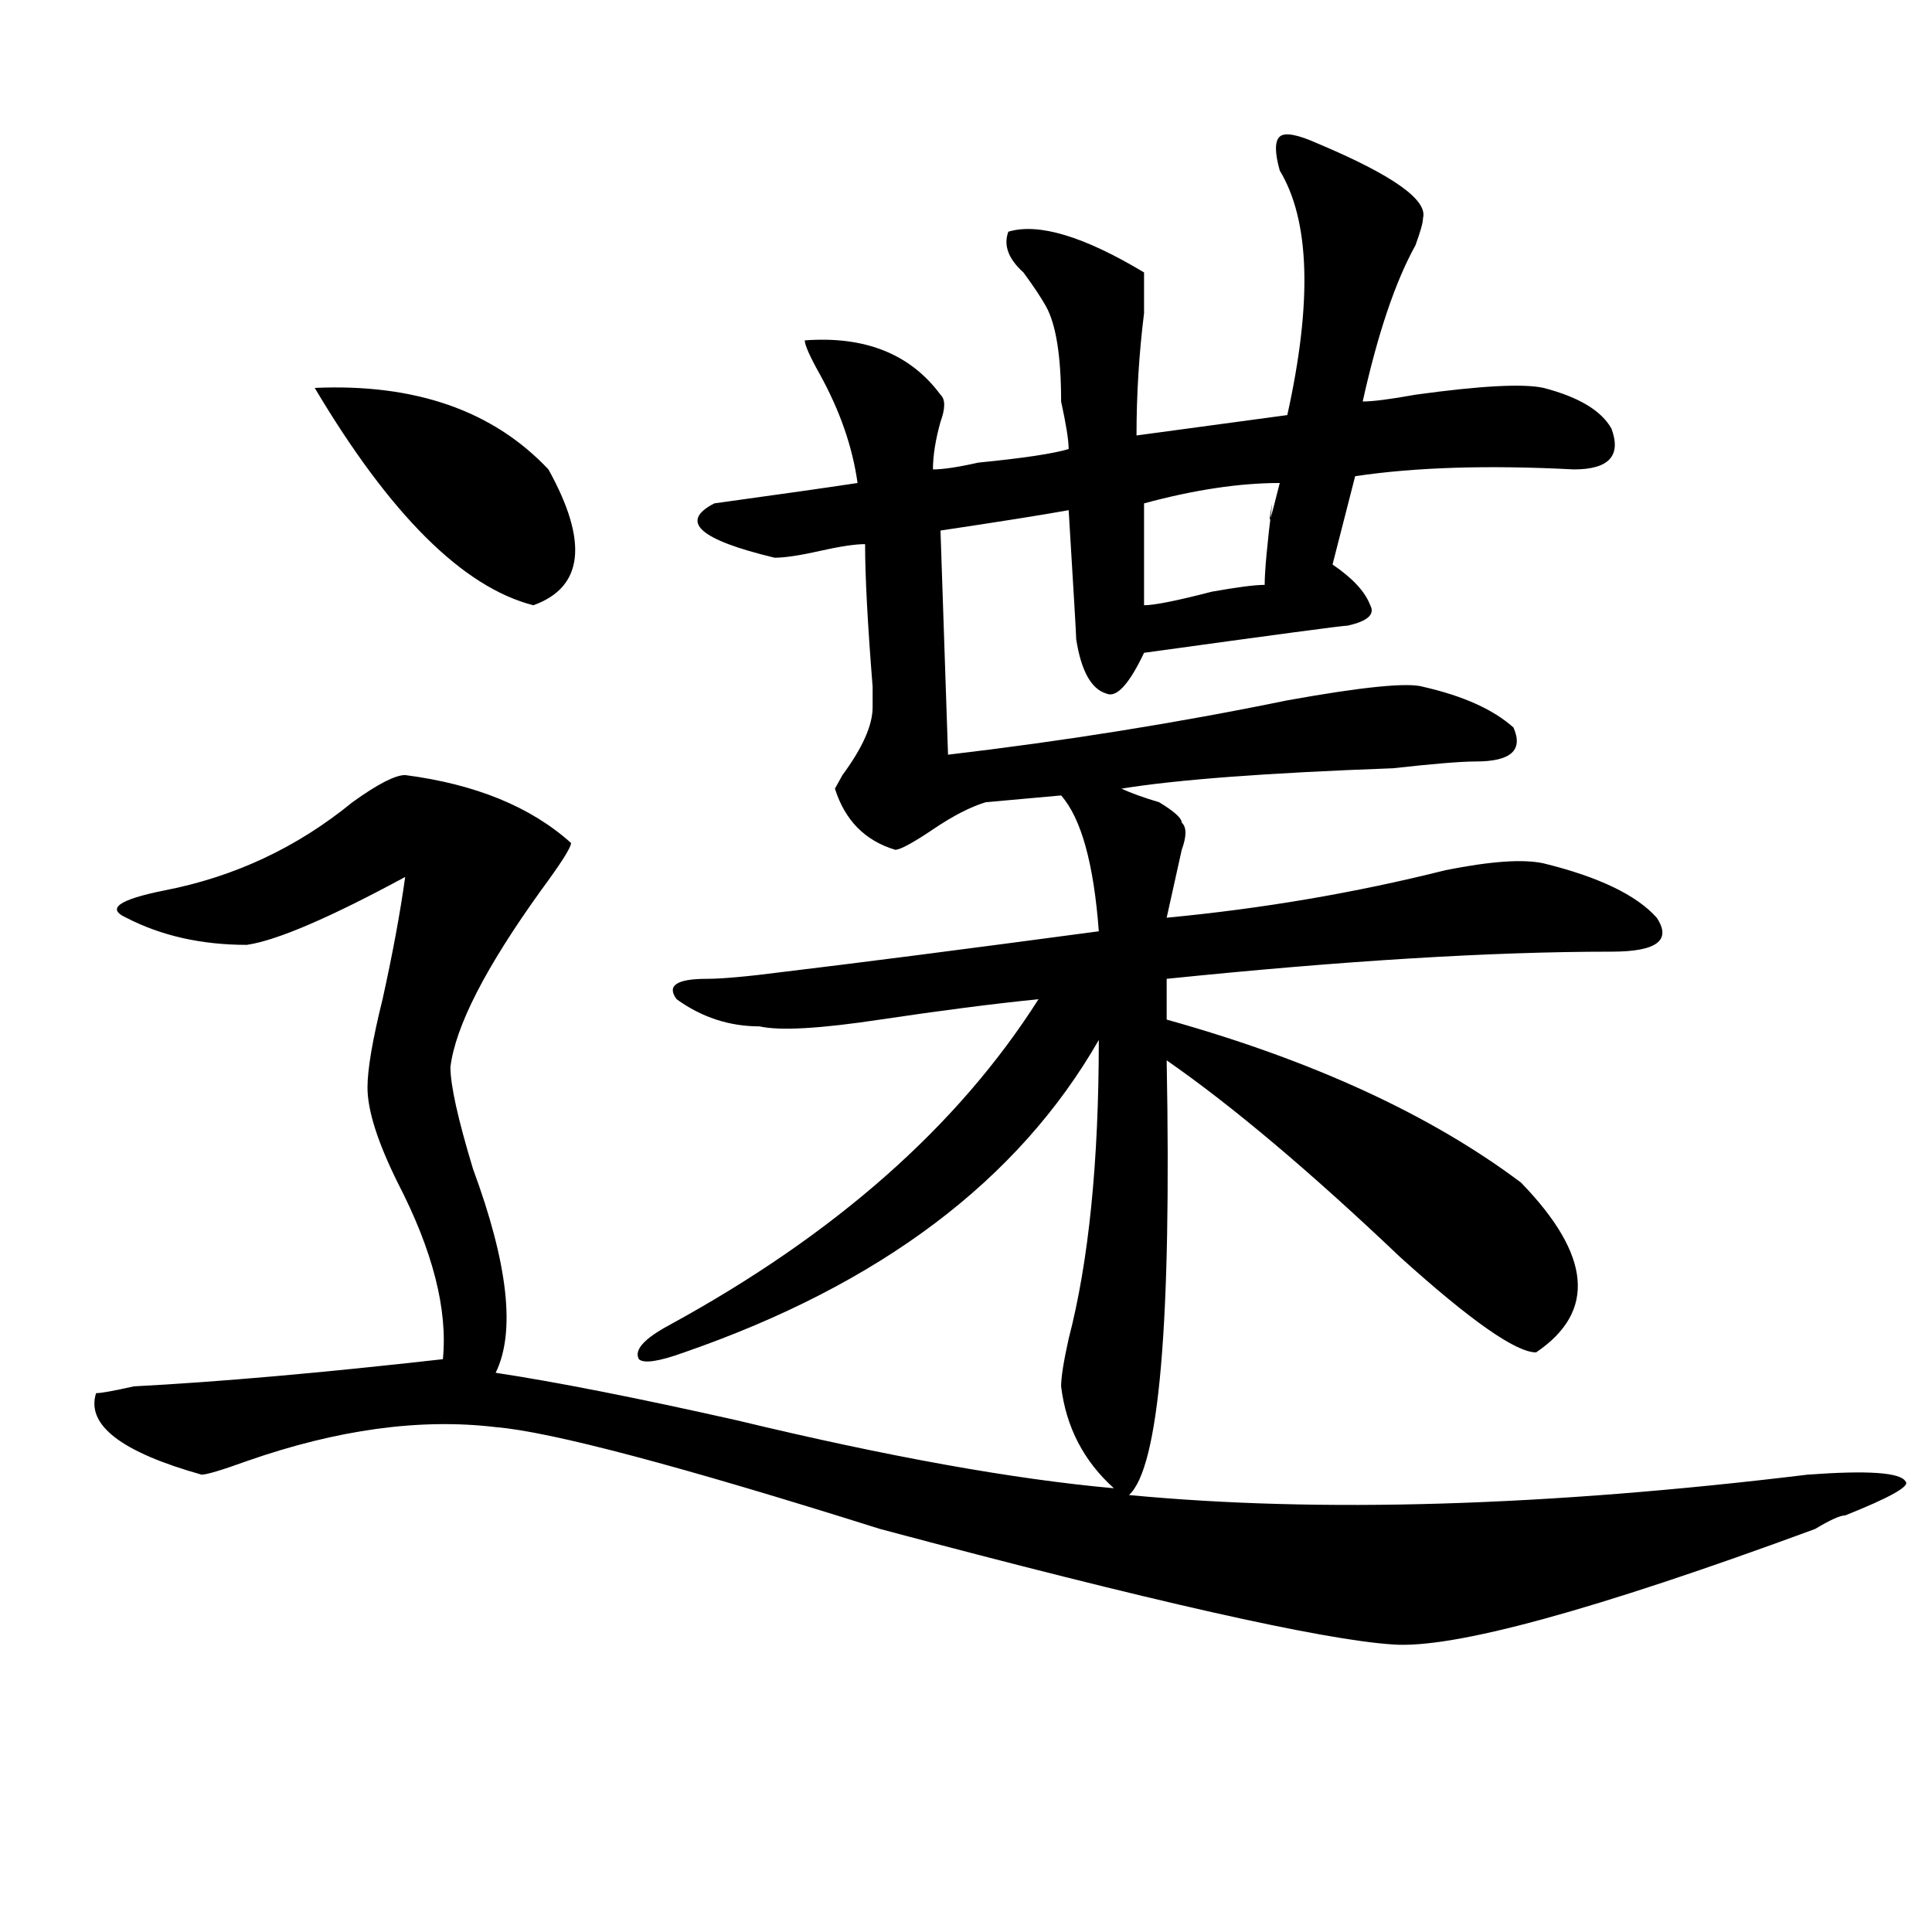 <?xml version="1.0" encoding="utf-8"?>
<!-- Generator: Adobe Illustrator 16.0.0, SVG Export Plug-In . SVG Version: 6.00 Build 0)  -->
<!DOCTYPE svg PUBLIC "-//W3C//DTD SVG 1.1//EN" "http://www.w3.org/Graphics/SVG/1.1/DTD/svg11.dtd">
<svg version="1.1" id="图层_1" xmlns="http://www.w3.org/2000/svg" xmlns:xlink="http://www.w3.org/1999/xlink" x="0px" y="0px"
	 width="1000px" height="1000px" viewBox="0 0 1000 1000" enable-background="new 0 0 1000 1000" xml:space="preserve">
<path d="M787.273,612.109c36.402,37.519,39.023,66.797,7.805,87.891c-10.426,0-33.84-16.369-70.242-49.219
	c-46.828-44.494-87.192-78.497-120.973-101.953c2.562,135.956-3.902,210.938-19.512,225c98.84,9.394,215.91,5.878,351.211-10.547
	c31.219-2.307,48.109-1.153,50.73,3.516c2.562,2.362-7.805,8.24-31.219,17.578c-2.621,0-7.805,2.362-15.609,7.031
	c-114.509,42.188-187.313,62.072-218.531,59.766c-36.462-2.362-124.875-22.303-265.359-59.766
	c-104.082-32.794-170.422-50.372-199.02-52.734c-39.023-4.669-81.949,1.209-128.777,17.578c-13.048,4.725-20.853,7.031-23.414,7.031
	c-41.645-11.7-59.876-25.763-54.633-42.188c2.561,0,9.085-1.153,19.512-3.516c44.207-2.307,97.559-7.031,159.996-14.063
	c2.561-25.763-5.244-56.25-23.414-91.406c-10.426-21.094-15.609-37.463-15.609-49.219c0-9.338,2.561-24.609,7.805-45.703
	c5.183-23.4,9.085-44.494,11.707-63.281c-39.023,21.094-66.34,32.85-81.949,35.156c-23.414,0-44.267-4.669-62.438-14.063
	c-10.426-4.669-3.902-9.338,19.512-14.063c36.402-7.031,68.901-22.247,97.559-45.703c12.988-9.338,22.073-14.063,27.316-14.063
	c36.402,4.725,64.999,16.425,85.851,35.156c0,2.362-5.243,10.547-15.609,24.609c-28.657,39.881-44.267,70.313-46.828,91.406
	c0,9.394,3.902,26.972,11.707,52.734c18.171,49.219,22.073,84.375,11.707,105.469c31.219,4.725,72.804,12.909,124.875,24.609
	c78.047,18.787,143.046,30.487,195.117,35.156c-15.609-14.063-24.755-31.641-27.316-52.734c0-4.669,1.281-12.854,3.902-24.609
	c10.366-39.825,15.609-91.406,15.609-154.688C527.098,610.956,455.574,664.844,354.113,700c-13.048,4.725-20.853,5.878-23.414,3.516
	c-2.621-4.669,2.562-10.547,15.609-17.578c85.852-46.856,149.57-103.106,191.215-168.75c-23.414,2.362-50.73,5.878-81.949,10.547
	c-31.219,4.725-52.071,5.878-62.438,3.516c-15.609,0-29.938-4.669-42.926-14.063c-5.243-7.031,0-10.547,15.609-10.547
	c7.805,0,20.793-1.153,39.023-3.516c39.023-4.669,93.656-11.7,163.898-21.094c-2.621-35.156-9.146-58.557-19.512-70.313
	l-39.023,3.516c-7.805,2.362-16.95,7.031-27.316,14.063c-10.426,7.031-16.95,10.547-19.512,10.547
	c-15.609-4.669-26.035-15.216-31.219-31.641l3.902-7.031c10.366-14.063,15.609-25.763,15.609-35.156v-10.547
	c-2.621-32.794-3.902-57.403-3.902-73.828c-5.243,0-13.048,1.209-23.414,3.516c-10.426,2.362-18.23,3.516-23.414,3.516
	c-39.023-9.338-49.449-18.731-31.219-28.125c33.78-4.669,58.535-8.185,74.145-10.547c-2.621-18.731-9.146-37.463-19.512-56.25
	c-5.243-9.338-7.805-15.216-7.805-17.578c31.219-2.307,54.633,7.031,70.242,28.125c2.562,2.362,2.562,7.031,0,14.063
	c-2.621,9.394-3.902,17.578-3.902,24.609c5.184,0,12.988-1.153,23.414-3.516c23.414-2.307,39.023-4.669,46.828-7.031
	c0-4.669-1.341-12.854-3.902-24.609c0-23.4-2.621-39.825-7.805-49.219c-2.621-4.669-6.523-10.547-11.707-17.578
	c-7.805-7.031-10.426-14.063-7.805-21.094c15.609-4.669,39.023,2.362,70.242,21.094c0,2.362,0,9.394,0,21.094
	c-2.621,21.094-3.902,42.188-3.902,63.281l78.047-10.547c12.988-58.557,11.707-100.744-3.902-126.563
	c-2.621-9.338-2.621-15.216,0-17.578c2.562-2.307,9.086-1.153,19.512,3.516c39.023,16.425,57.194,29.334,54.633,38.672
	c0,2.362-1.341,7.031-3.902,14.063c-10.426,18.787-19.512,45.703-27.316,80.859c5.184,0,14.269-1.153,27.316-3.516
	c33.78-4.669,55.914-5.822,66.34-3.516c18.171,4.725,29.878,11.756,35.121,21.094c5.184,14.063-1.341,21.094-19.512,21.094
	c-44.267-2.307-81.949-1.153-113.168,3.516l-11.707,45.703c10.366,7.031,16.891,14.063,19.512,21.094
	c2.562,4.725-1.341,8.24-11.707,10.547c-2.621,0-37.742,4.725-105.363,14.063c-7.805,16.425-14.328,23.456-19.512,21.094
	c-7.805-2.307-13.048-11.7-15.609-28.125c0-2.307-1.341-24.609-3.902-66.797c-13.048,2.362-35.121,5.878-66.34,10.547l3.902,116.016
	c59.816-7.031,118.352-16.369,175.605-28.125c39.023-7.031,62.438-9.338,70.242-7.031c20.793,4.725,36.402,11.756,46.828,21.094
	c5.184,11.756-1.341,17.578-19.512,17.578c-7.805,0-22.133,1.209-42.926,3.516c-65.059,2.362-111.887,5.878-140.484,10.547
	c5.184,2.362,11.707,4.725,19.512,7.031c7.805,4.725,11.707,8.24,11.707,10.547c2.562,2.362,2.562,7.031,0,14.063
	c-2.621,11.756-5.243,23.456-7.805,35.156c49.39-4.669,97.559-12.854,144.387-24.609c23.414-4.669,40.305-5.822,50.73-3.516
	c28.598,7.031,48.109,16.425,58.535,28.125c7.805,11.756,0,17.578-23.414,17.578c-62.438,0-139.203,4.725-230.238,14.063v21.094
	C679.289,548.828,740.445,576.953,787.273,612.109z M162.899,200.781c52.011-2.307,92.315,11.756,120.972,42.188
	c20.793,37.519,18.171,60.975-7.805,70.313C239.604,303.943,201.922,266.425,162.899,200.781z M662.398,250
	c-20.853,0-44.267,3.516-70.242,10.547c0,16.425,0,34.003,0,52.734c5.184,0,16.891-2.307,35.121-7.031
	c12.988-2.307,22.073-3.516,27.316-3.516c0-7.031,1.281-21.094,3.902-42.188C655.875,274.609,657.155,271.094,662.398,250z"/>
</svg>
